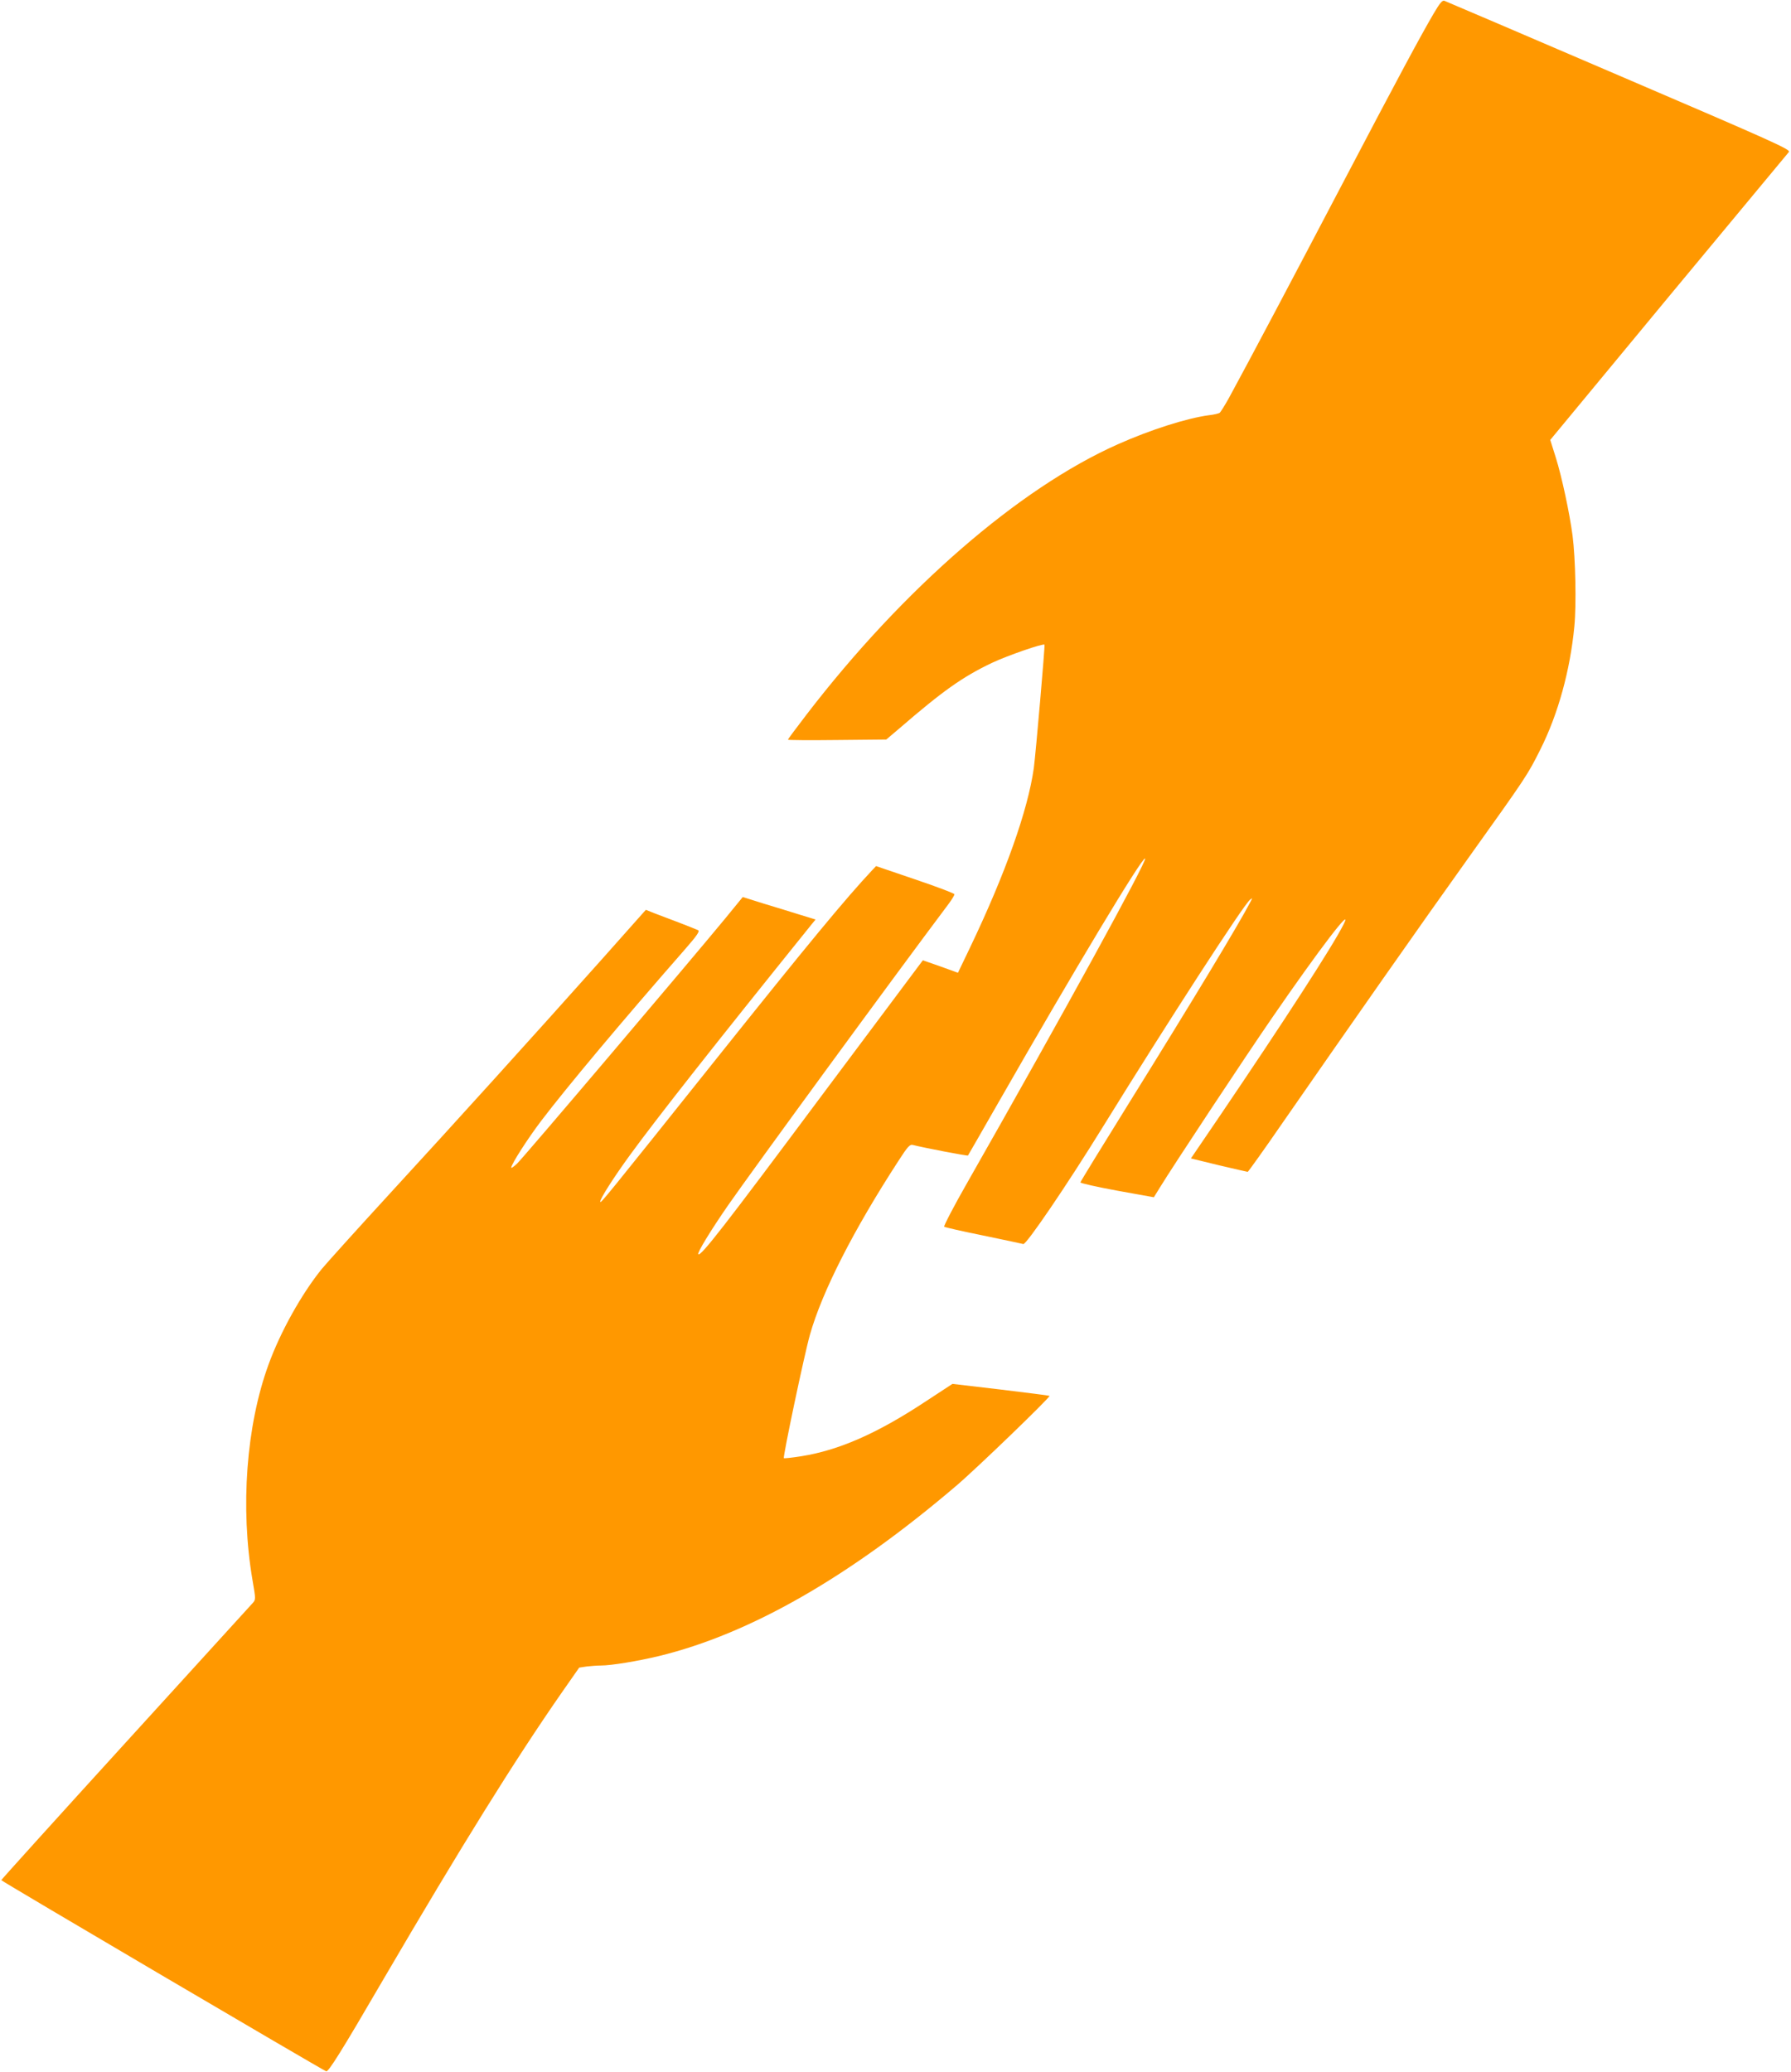 <?xml version="1.0" standalone="no"?>
<!DOCTYPE svg PUBLIC "-//W3C//DTD SVG 20010904//EN"
 "http://www.w3.org/TR/2001/REC-SVG-20010904/DTD/svg10.dtd">
<svg version="1.0" xmlns="http://www.w3.org/2000/svg"
 width="1107pt" height="1280pt" viewBox="0 0 1107 1280"
 preserveAspectRatio="xMidYMid meet">
<g transform="translate(0,1280) scale(0.1,-0.1)"
fill="#ff9800" stroke="none">
<path d="M8860 12714 c-78 -133 -215 -387 -565 -1054 -289 -551 -571 -1084
-697 -1315 -27 -49 -54 -92 -60 -96 -7 -4 -35 -11 -63 -14 -138 -18 -364 -90
-566 -180 -612 -272 -1329 -895 -1924 -1670 -63 -82 -115 -152 -115 -155 0 -3
137 -4 304 -2 l304 3 79 67 c271 234 392 320 575 407 96 45 315 121 324 112 4
-4 -54 -671 -66 -762 -37 -262 -175 -651 -396 -1113 l-73 -152 -108 39 -109
38 -635 -849 c-594 -797 -738 -982 -753 -967 -8 8 78 149 184 302 159 228
1012 1395 1363 1862 21 28 37 55 36 60 -1 6 -110 47 -243 92 l-241 82 -21 -22
c-169 -180 -400 -460 -957 -1157 -706 -884 -727 -910 -727 -894 0 19 82 148
184 288 167 229 514 670 1124 1427 l23 28 -98 30 c-54 17 -155 48 -225 69
l-127 40 -108 -132 c-200 -243 -1250 -1481 -1287 -1515 -20 -19 -36 -30 -36
-25 0 21 103 181 185 289 159 209 500 616 889 1060 75 86 92 111 81 118 -8 4
-61 25 -118 47 -56 21 -125 47 -153 58 l-52 21 -273 -307 c-433 -485 -912
-1014 -1311 -1448 -203 -221 -392 -431 -420 -465 -125 -155 -255 -388 -328
-589 -138 -377 -176 -885 -99 -1334 20 -116 20 -119 1 -140 -10 -11 -364 -400
-786 -863 -422 -463 -767 -845 -768 -849 0 -6 1973 -1166 2008 -1181 14 -5 91
117 356 572 480 820 807 1346 1099 1766 l109 156 46 7 c26 3 65 6 88 6 64 0
229 27 361 59 562 137 1175 488 1835 1051 123 104 584 549 577 556 -2 2 -137
19 -302 39 l-298 35 -171 -112 c-296 -195 -531 -298 -763 -335 -56 -9 -105
-14 -108 -12 -7 7 128 647 161 762 75 266 269 647 548 1076 58 90 70 102 89
97 61 -16 337 -69 340 -65 2 2 88 153 192 334 462 807 888 1516 903 1501 13
-14 -506 -961 -1100 -2004 -83 -145 -146 -267 -142 -271 5 -4 115 -29 244 -55
129 -27 239 -50 245 -52 17 -7 273 369 490 721 405 655 869 1371 911 1406 16
13 16 12 4 -11 -72 -138 -349 -598 -761 -1260 -159 -256 -290 -469 -291 -475
-1 -5 101 -28 226 -51 l228 -41 37 60 c82 134 529 810 696 1052 289 420 504
701 439 573 -67 -134 -368 -598 -762 -1179 l-181 -266 172 -42 c95 -22 175
-41 179 -41 3 0 102 138 219 308 413 595 845 1212 1149 1637 356 498 362 507
441 665 110 219 184 489 210 760 13 136 7 419 -11 560 -18 138 -67 367 -104
484 l-34 108 730 882 c402 484 737 888 745 897 12 15 -90 61 -1049 472 -585
251 -1071 459 -1080 462 -13 5 -28 -13 -68 -81z"/>
</g>
</svg>
